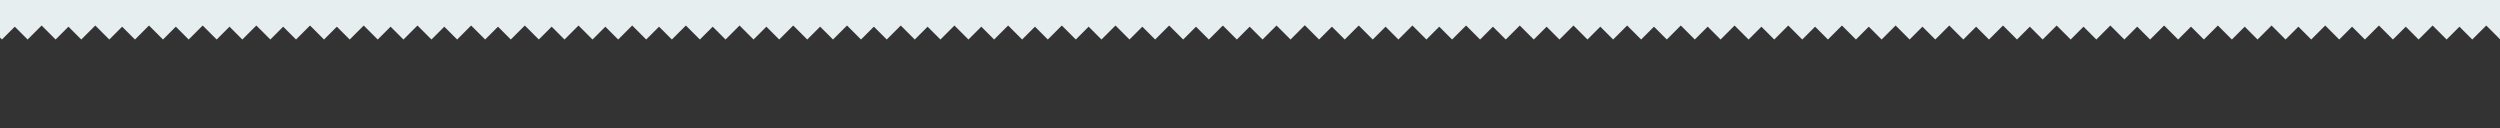 <?xml version="1.0" encoding="UTF-8"?> <svg xmlns="http://www.w3.org/2000/svg" id="Layer_1" data-name="Layer 1" viewBox="0 0 4569.37 234.67"><rect x="0" y="0" width="4569.37" height="234.67" fill="#333333" stroke="none"/> <defs> <style>.cls-1{fill:#e7eef0;}</style> </defs> <title>a.kurs-</title> <rect class="cls-1" x="-98.73" y="-51.07" width="102.13" height="102.13" transform="translate(-81.36 33.7) rotate(135)"></rect> <rect class="cls-1" x="-47.54" y="-51.07" width="102.13" height="102.13" transform="translate(6.03 -2.5) rotate(135)"></rect> <rect class="cls-1" x="-0.61" y="-51.07" width="102.13" height="102.13" transform="translate(86.13 -35.68) rotate(135)"></rect> <rect class="cls-1" x="50.58" y="-51.07" width="102.13" height="102.13" transform="translate(173.52 -71.88) rotate(135)"></rect> <rect class="cls-1" x="97.51" y="-51.07" width="102.13" height="102.13" transform="translate(253.63 -105.06) rotate(135)"></rect> <rect class="cls-1" x="148.7" y="-51.07" width="102.13" height="102.13" transform="translate(341.02 -141.25) rotate(135)"></rect> <rect class="cls-1" x="195.62" y="-51.07" width="102.13" height="102.13" transform="translate(421.12 -174.43) rotate(135)"></rect> <rect class="cls-1" x="246.81" y="-51.07" width="102.13" height="102.13" transform="translate(508.51 -210.63) rotate(135)"></rect> <rect class="cls-1" x="293.74" y="-51.07" width="102.13" height="102.13" transform="translate(588.62 -243.81) rotate(135)"></rect> <rect class="cls-1" x="344.93" y="-51.07" width="102.13" height="102.13" transform="translate(676.01 -280.01) rotate(135)"></rect> <rect class="cls-1" x="391.85" y="-51.07" width="102.13" height="102.13" transform="translate(756.11 -313.19) rotate(135)"></rect> <rect class="cls-1" x="443.04" y="-51.07" width="102.13" height="102.13" transform="translate(843.5 -349.39) rotate(135)"></rect> <rect class="cls-1" x="489.97" y="-51.07" width="102.13" height="102.13" transform="translate(923.61 -382.57) rotate(135)"></rect> <rect class="cls-1" x="541.16" y="-51.07" width="102.13" height="102.13" transform="translate(1010.99 -418.77) rotate(135)"></rect> <rect class="cls-1" x="588.09" y="-51.07" width="102.13" height="102.13" transform="translate(1091.1 -451.95) rotate(135)"></rect> <rect class="cls-1" x="639.28" y="-51.07" width="102.13" height="102.13" transform="translate(1178.49 -488.15) rotate(135)"></rect> <rect class="cls-1" x="686.34" y="-51.07" width="102.13" height="102.13" transform="translate(1258.82 -521.42) rotate(135)"></rect> <rect class="cls-1" x="737.53" y="-51.07" width="102.13" height="102.13" transform="translate(1346.21 -557.62) rotate(135)"></rect> <rect class="cls-1" x="784.45" y="-51.07" width="102.13" height="102.13" transform="translate(1426.32 -590.8) rotate(135)"></rect> <rect class="cls-1" x="835.64" y="-51.07" width="102.13" height="102.13" transform="translate(1513.71 -627) rotate(135)"></rect> <rect class="cls-1" x="882.57" y="-51.07" width="102.13" height="102.13" transform="translate(1593.81 -660.18) rotate(135)"></rect> <rect class="cls-1" x="933.76" y="-51.07" width="102.13" height="102.13" transform="translate(1681.2 -696.38) rotate(135)"></rect> <rect class="cls-1" x="980.68" y="-51.07" width="102.13" height="102.13" transform="translate(1761.31 -729.56) rotate(135)"></rect> <rect class="cls-1" x="1031.87" y="-51.07" width="102.13" height="102.13" transform="translate(1848.7 -765.75) rotate(135)"></rect> <rect class="cls-1" x="1078.8" y="-51.07" width="102.13" height="102.13" transform="translate(1928.8 -798.94) rotate(135)"></rect> <rect class="cls-1" x="1129.99" y="-51.07" width="102.13" height="102.13" transform="translate(2016.19 -835.13) rotate(135)"></rect> <rect class="cls-1" x="1176.92" y="-51.07" width="102.13" height="102.13" transform="translate(2096.3 -868.31) rotate(135)"></rect> <rect class="cls-1" x="1228.11" y="-51.07" width="102.13" height="102.13" transform="translate(2183.68 -904.51) rotate(135)"></rect> <rect class="cls-1" x="1275.03" y="-51.07" width="102.13" height="102.13" transform="translate(2263.79 -937.69) rotate(135)"></rect> <rect class="cls-1" x="1326.22" y="-51.07" width="102.13" height="102.13" transform="translate(2351.18 -973.89) rotate(135)"></rect> <rect class="cls-1" x="1373.15" y="-51.07" width="102.13" height="102.13" transform="translate(2431.28 -1007.07) rotate(135)"></rect> <rect class="cls-1" x="1424.34" y="-51.07" width="102.13" height="102.13" transform="translate(2518.67 -1043.27) rotate(135)"></rect> <rect class="cls-1" x="1471.43" y="-51.07" width="102.13" height="102.13" transform="translate(2599.07 -1076.57) rotate(135)"></rect> <rect class="cls-1" x="1522.62" y="-51.07" width="102.13" height="102.13" transform="translate(2686.45 -1112.77) rotate(135)"></rect> <rect class="cls-1" x="1569.68" y="-51.07" width="102.13" height="102.13" transform="translate(2766.79 -1146.04) rotate(135)"></rect> <rect class="cls-1" x="1620.87" y="-51.07" width="102.13" height="102.13" transform="translate(2854.18 -1182.24) rotate(135)"></rect> <rect class="cls-1" x="1667.8" y="-51.07" width="102.13" height="102.13" transform="translate(2934.28 -1215.42) rotate(135)"></rect> <rect class="cls-1" x="1718.99" y="-51.07" width="102.13" height="102.13" transform="translate(3021.67 -1251.62) rotate(135)"></rect> <rect class="cls-1" x="1765.91" y="-51.07" width="102.13" height="102.13" transform="translate(3101.78 -1284.8) rotate(135)"></rect> <rect class="cls-1" x="1817.1" y="-51.07" width="102.13" height="102.13" transform="translate(3189.17 -1321) rotate(135)"></rect> <rect class="cls-1" x="1864.03" y="-51.07" width="102.13" height="102.13" transform="translate(3269.27 -1354.18) rotate(135)"></rect> <rect class="cls-1" x="1915.22" y="-51.07" width="102.13" height="102.13" transform="translate(3356.66 -1390.37) rotate(135)"></rect> <rect class="cls-1" x="1962.14" y="-51.07" width="102.13" height="102.13" transform="translate(3436.77 -1423.56) rotate(135)"></rect> <rect class="cls-1" x="2013.34" y="-51.07" width="102.13" height="102.13" transform="translate(3524.16 -1459.75) rotate(135)"></rect> <rect class="cls-1" x="2060.26" y="-51.07" width="102.13" height="102.13" transform="translate(3604.26 -1492.93) rotate(135)"></rect> <rect class="cls-1" x="2111.45" y="-51.07" width="102.13" height="102.13" transform="translate(3691.65 -1529.13) rotate(135)"></rect> <rect class="cls-1" x="2158.38" y="-51.07" width="102.13" height="102.13" transform="translate(3771.76 -1562.31) rotate(135)"></rect> <rect class="cls-1" x="2209.57" y="-51.07" width="102.13" height="102.13" transform="translate(3859.14 -1598.51) rotate(135)"></rect> <rect class="cls-1" x="2256.49" y="-51.07" width="102.13" height="102.13" transform="translate(3939.25 -1631.69) rotate(135)"></rect> <rect class="cls-1" x="2307.68" y="-51.07" width="102.13" height="102.13" transform="translate(4026.64 -1667.89) rotate(135)"></rect> <rect class="cls-1" x="2359.81" y="-51.07" width="102.13" height="102.13" transform="translate(4115.63 -1704.75) rotate(135)"></rect> <rect class="cls-1" x="2406.74" y="-51.07" width="102.13" height="102.13" transform="translate(4195.74 -1737.93) rotate(135)"></rect> <rect class="cls-1" x="2457.93" y="-51.07" width="102.13" height="102.13" transform="translate(4283.13 -1774.13) rotate(135)"></rect> <rect class="cls-1" x="2504.86" y="-51.07" width="102.13" height="102.13" transform="translate(4363.23 -1807.31) rotate(135)"></rect> <rect class="cls-1" x="2556.05" y="-51.07" width="102.13" height="102.13" transform="translate(4450.62 -1843.51) rotate(135)"></rect> <rect class="cls-1" x="2602.97" y="-51.07" width="102.13" height="102.13" transform="translate(4530.73 -1876.69) rotate(135)"></rect> <rect class="cls-1" x="2654.16" y="-51.07" width="102.13" height="102.13" transform="translate(4618.11 -1912.89) rotate(135)"></rect> <rect class="cls-1" x="2701.09" y="-51.07" width="102.13" height="102.13" transform="translate(4698.22 -1946.07) rotate(135)"></rect> <rect class="cls-1" x="2752.28" y="-51.07" width="102.13" height="102.13" transform="translate(4785.61 -1982.26) rotate(135)"></rect> <rect class="cls-1" x="2799.2" y="-51.07" width="102.13" height="102.13" transform="translate(4865.71 -2015.44) rotate(135)"></rect> <rect class="cls-1" x="2850.39" y="-51.07" width="102.13" height="102.13" transform="translate(4953.1 -2051.64) rotate(135)"></rect> <rect class="cls-1" x="2897.32" y="-51.07" width="102.13" height="102.13" transform="translate(5033.21 -2084.82) rotate(135)"></rect> <rect class="cls-1" x="2948.51" y="-51.07" width="102.13" height="102.13" transform="translate(5120.6 -2121.02) rotate(135)"></rect> <rect class="cls-1" x="2995.43" y="-51.07" width="102.13" height="102.13" transform="translate(5200.7 -2154.2) rotate(135)"></rect> <rect class="cls-1" x="3046.63" y="-51.07" width="102.13" height="102.13" transform="translate(5288.09 -2190.4) rotate(135)"></rect> <rect class="cls-1" x="3093.69" y="-51.07" width="102.13" height="102.13" transform="translate(5368.43 -2223.68) rotate(135)"></rect> <rect class="cls-1" x="3144.88" y="-51.07" width="102.13" height="102.13" transform="translate(5455.82 -2259.87) rotate(135)"></rect> <rect class="cls-1" x="3191.8" y="-51.07" width="102.13" height="102.13" transform="translate(5535.92 -2293.05) rotate(135)"></rect> <rect class="cls-1" x="3242.99" y="-51.07" width="102.13" height="102.13" transform="translate(5623.31 -2329.25) rotate(135)"></rect> <rect class="cls-1" x="3289.92" y="-51.07" width="102.13" height="102.13" transform="translate(5703.42 -2362.43) rotate(135)"></rect> <rect class="cls-1" x="3341.11" y="-51.07" width="102.13" height="102.13" transform="translate(5790.8 -2398.63) rotate(135)"></rect> <rect class="cls-1" x="3388.03" y="-51.07" width="102.13" height="102.13" transform="translate(5870.91 -2431.81) rotate(135)"></rect> <rect class="cls-1" x="3439.22" y="-51.07" width="102.13" height="102.13" transform="translate(5958.3 -2468.01) rotate(135)"></rect> <rect class="cls-1" x="3486.15" y="-51.07" width="102.13" height="102.13" transform="translate(6038.4 -2501.19) rotate(135)"></rect> <rect class="cls-1" x="3537.34" y="-51.07" width="102.13" height="102.13" transform="translate(6125.79 -2537.39) rotate(135)"></rect> <rect class="cls-1" x="3584.26" y="-51.07" width="102.13" height="102.13" transform="translate(6205.9 -2570.57) rotate(135)"></rect> <rect class="cls-1" x="3635.46" y="-51.07" width="102.13" height="102.13" transform="translate(6293.29 -2606.77) rotate(135)"></rect> <rect class="cls-1" x="3682.38" y="-51.07" width="102.13" height="102.13" transform="translate(6373.39 -2639.95) rotate(135)"></rect> <rect class="cls-1" x="3733.57" y="-51.07" width="102.13" height="102.13" transform="translate(6460.78 -2676.14) rotate(135)"></rect> <rect class="cls-1" x="3780.5" y="-51.07" width="102.13" height="102.13" transform="translate(6540.89 -2709.32) rotate(135)"></rect> <rect class="cls-1" x="3831.69" y="-51.07" width="102.13" height="102.13" transform="translate(6628.28 -2745.52) rotate(135)"></rect> <rect class="cls-1" x="3878.78" y="-51.07" width="102.13" height="102.13" transform="translate(6708.67 -2778.82) rotate(135)"></rect> <rect class="cls-1" x="3929.97" y="-51.07" width="102.13" height="102.13" transform="translate(6796.06 -2815.02) rotate(135)"></rect> <rect class="cls-1" x="3977.03" y="-51.07" width="102.13" height="102.13" transform="translate(6876.39 -2848.3) rotate(135)"></rect> <rect class="cls-1" x="4028.22" y="-51.07" width="102.13" height="102.13" transform="translate(6963.78 -2884.49) rotate(135)"></rect> <rect class="cls-1" x="4075.15" y="-51.07" width="102.13" height="102.13" transform="translate(7043.89 -2917.67) rotate(135)"></rect> <rect class="cls-1" x="4126.34" y="-51.07" width="102.13" height="102.13" transform="translate(7131.28 -2953.87) rotate(135)"></rect> <rect class="cls-1" x="4173.26" y="-51.07" width="102.13" height="102.13" transform="translate(7211.38 -2987.05) rotate(135)"></rect> <rect class="cls-1" x="4224.45" y="-51.07" width="102.13" height="102.13" transform="translate(7298.77 -3023.25) rotate(135)"></rect> <rect class="cls-1" x="4271.38" y="-51.07" width="102.13" height="102.13" transform="translate(7378.88 -3056.43) rotate(135)"></rect> <rect class="cls-1" x="4322.57" y="-51.07" width="102.13" height="102.13" transform="translate(7466.26 -3092.63) rotate(135)"></rect> <rect class="cls-1" x="4369.49" y="-51.07" width="102.13" height="102.13" transform="translate(7546.37 -3125.81) rotate(135)"></rect> <rect class="cls-1" x="4420.69" y="-51.07" width="102.13" height="102.13" transform="translate(7633.76 -3162.01) rotate(135)"></rect> <rect class="cls-1" x="4467.61" y="-51.07" width="102.13" height="102.13" transform="translate(7713.86 -3195.19) rotate(135)"></rect> <rect class="cls-1" x="4518.8" y="-51.07" width="102.13" height="102.13" transform="translate(7801.25 -3231.38) rotate(135)"></rect> <rect class="cls-1" x="4565.73" y="-51.07" width="102.13" height="102.13" transform="translate(7881.36 -3264.57) rotate(135)"></rect> </svg> 